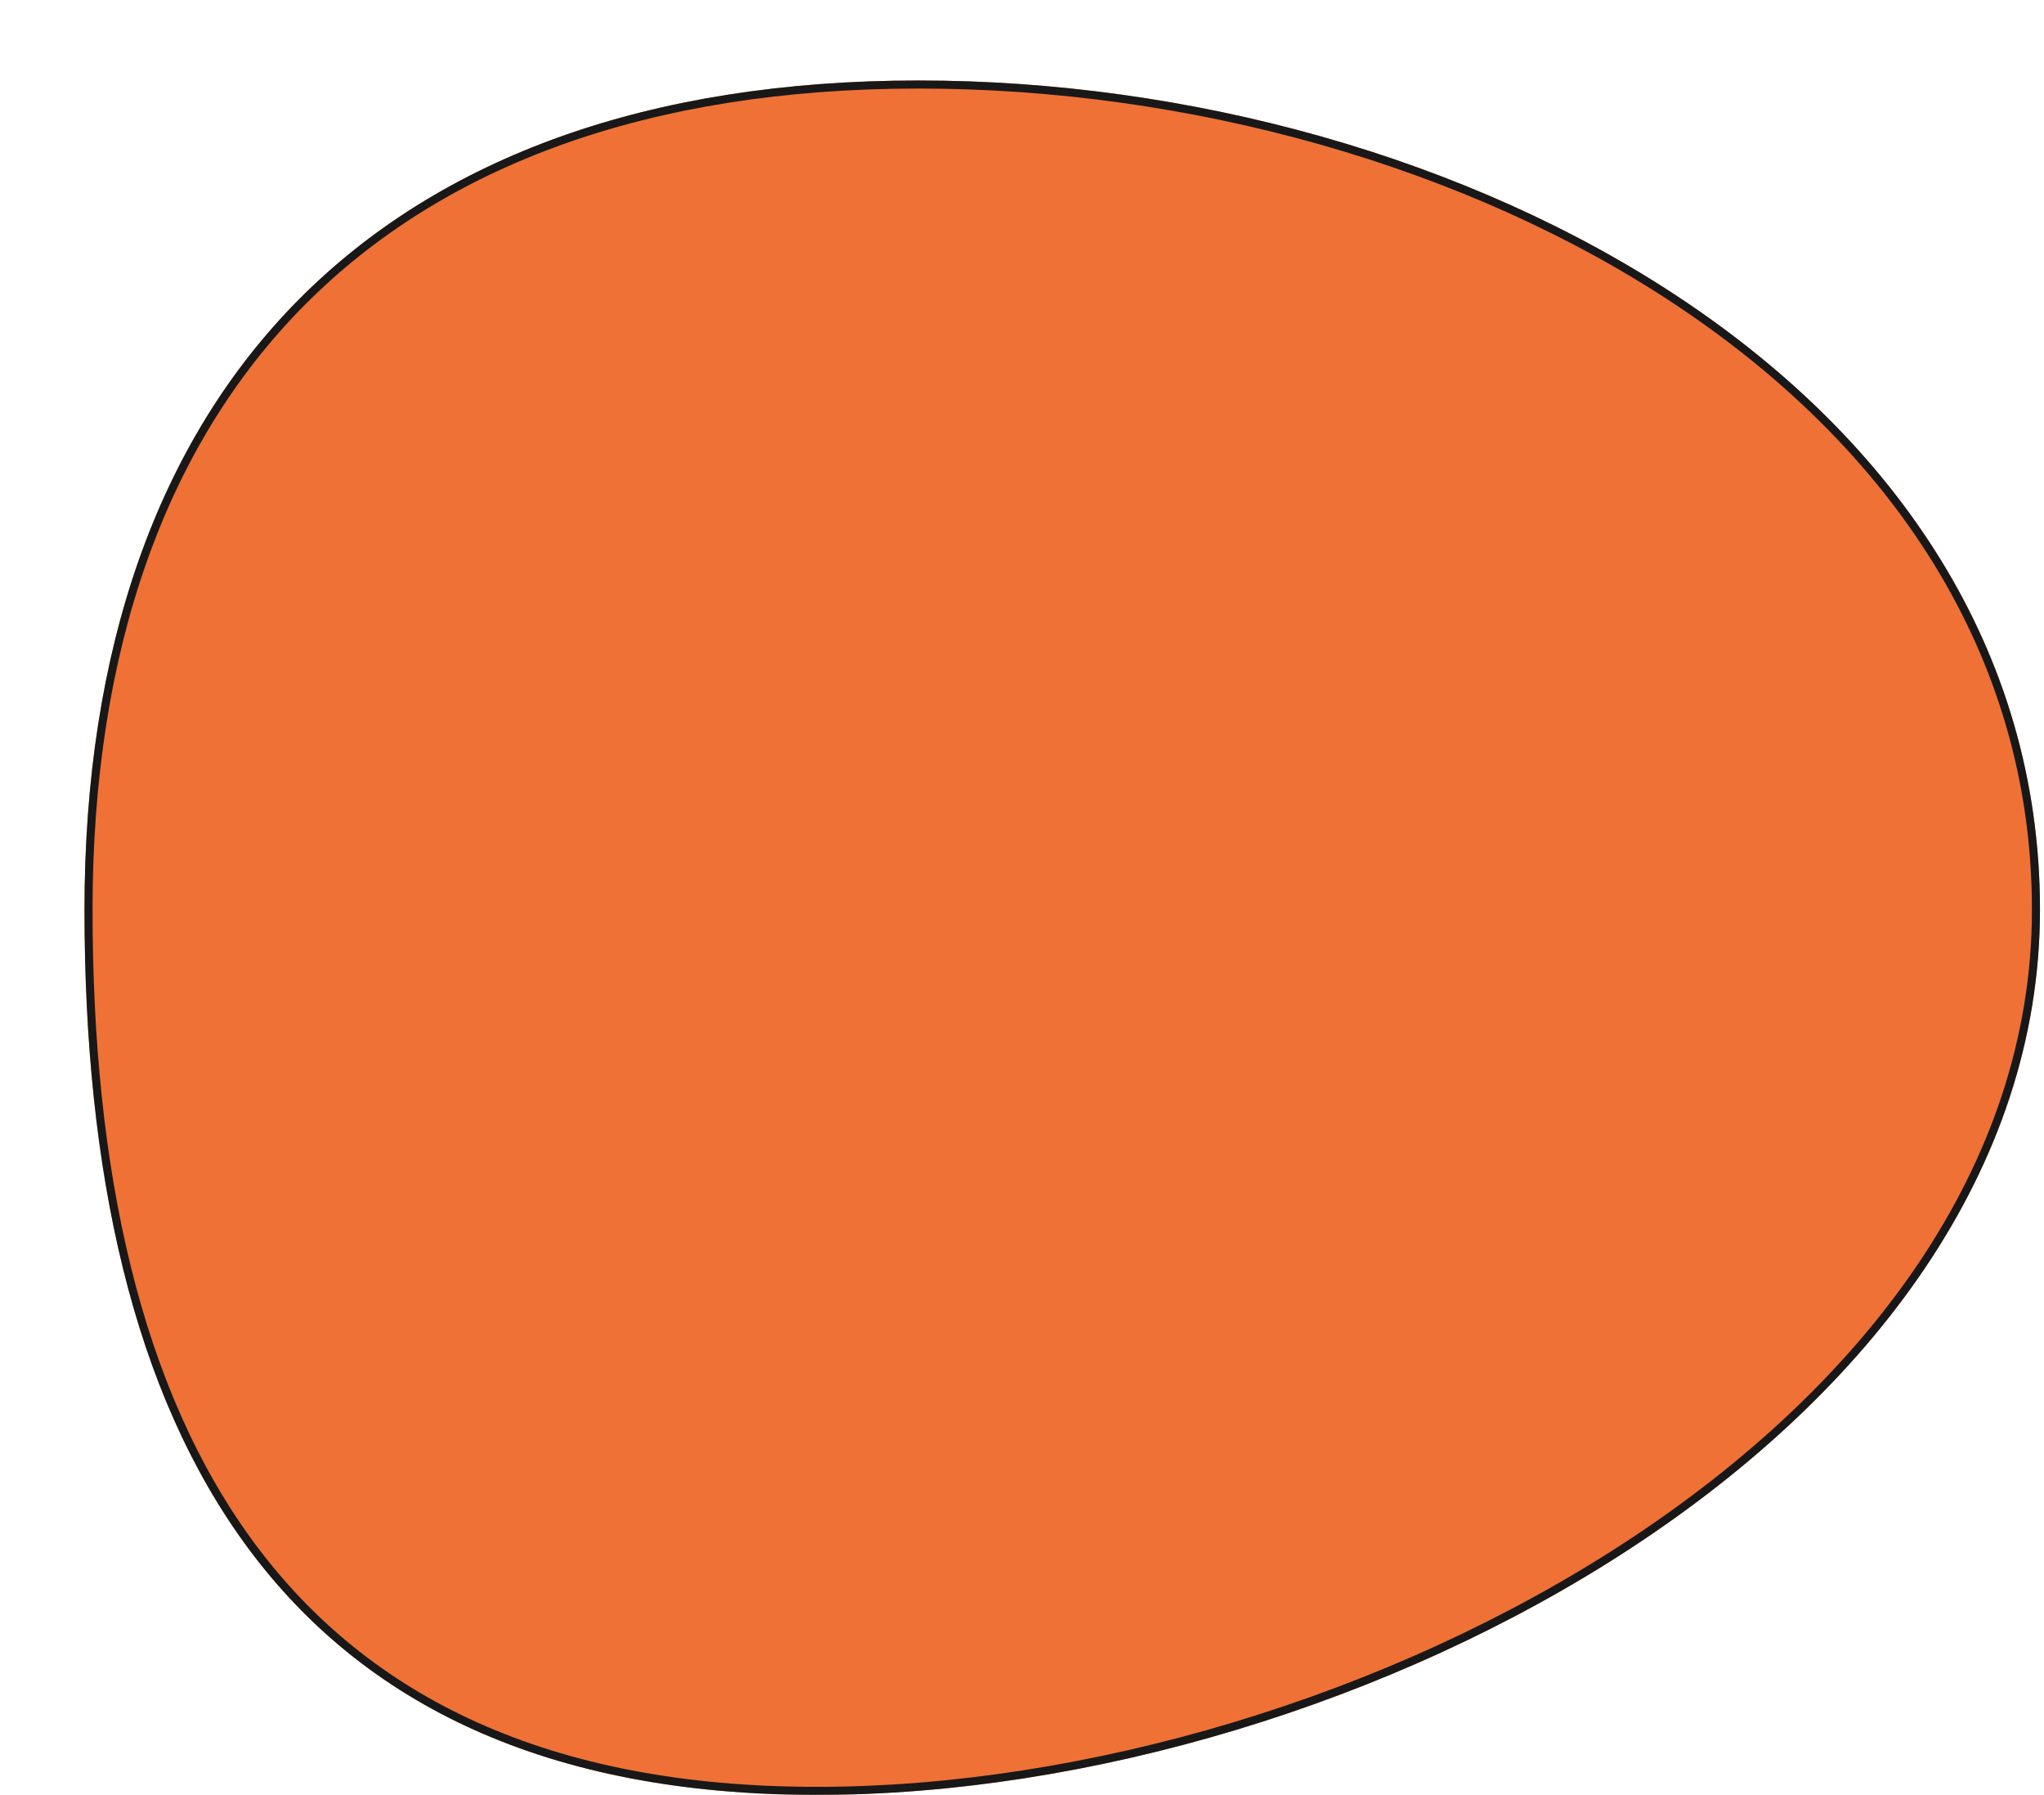 <svg xmlns="http://www.w3.org/2000/svg" width="254" height="223" viewBox="0 0 254 223" fill="none">
  <g filter="url(#filter0_d_2706_5248)">
    <path d="M243.5 103.02C243.5 167.912 158.598 213 91.496 213C24.393 213 0.5 167.912 0.5 103.02C0.5 38.127 37.06 0 104.163 0C171.265 0 243.5 38.127 243.5 103.02Z" fill="#EF7136"/>
    <path d="M243 103.02C243 135.23 221.927 162.591 192.388 181.926C162.854 201.257 124.948 212.5 91.496 212.5C58.068 212.5 35.484 201.277 21.236 182.047C6.967 162.788 1 135.419 1 103.02C1 70.665 10.113 45.052 27.523 27.528C44.932 10.004 70.705 0.5 104.163 0.5C137.628 0.5 172.363 10.009 198.717 27.591C225.065 45.169 243 70.784 243 103.02Z" stroke="#181818"/>
  </g>
  <defs>
    <filter id="filter0_d_2706_5248" x="0.5" y="0" width="253" height="223" filterUnits="userSpaceOnUse" color-interpolation-filters="sRGB">
      <feFlood flood-opacity="0" result="BackgroundImageFix"/>
      <feColorMatrix in="SourceAlpha" type="matrix" values="0 0 0 0 0 0 0 0 0 0 0 0 0 0 0 0 0 0 127 0" result="hardAlpha"/>
      <feOffset dx="10" dy="10"/>
      <feComposite in2="hardAlpha" operator="out"/>
      <feColorMatrix type="matrix" values="0 0 0 0 0 0 0 0 0 0 0 0 0 0 0 0 0 0 1 0"/>
      <feBlend mode="normal" in2="BackgroundImageFix" result="effect1_dropShadow_2706_5248"/>
      <feBlend mode="normal" in="SourceGraphic" in2="effect1_dropShadow_2706_5248" result="shape"/>
    </filter>
  </defs>
</svg>